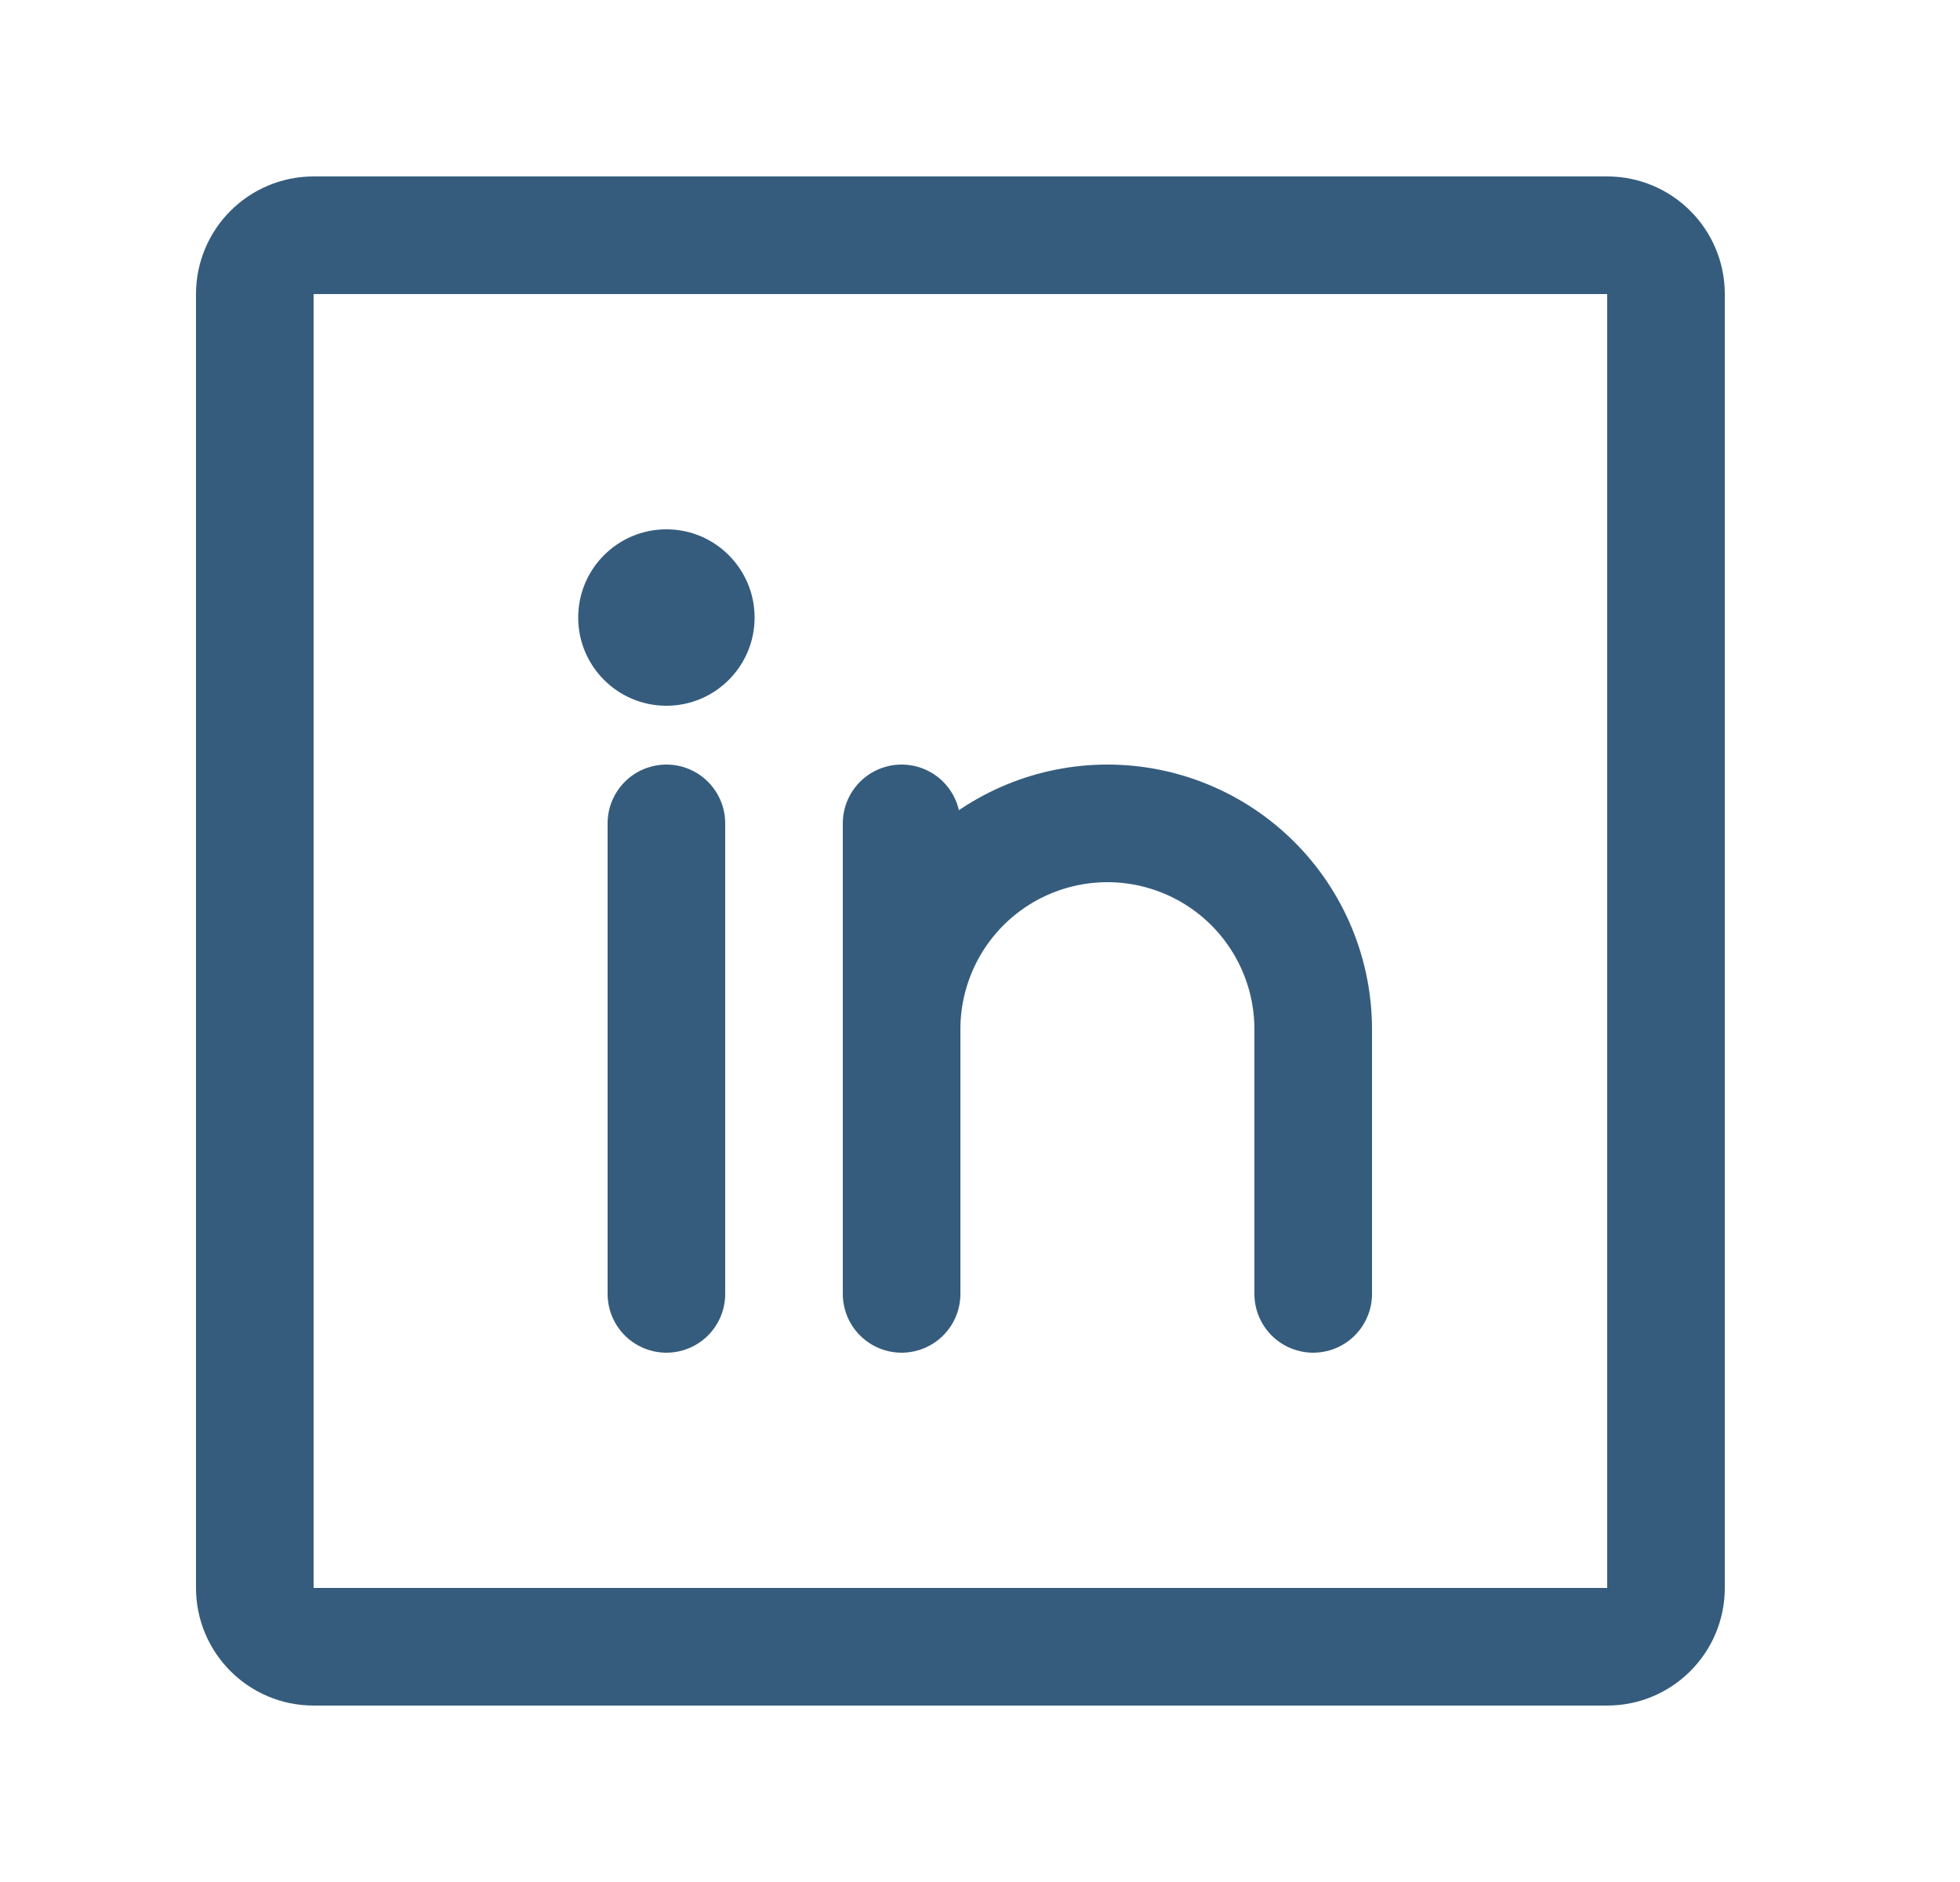 <svg width="25" height="24" viewBox="0 0 25 24" fill="none" xmlns="http://www.w3.org/2000/svg">
<g clip-path="url(#clip0_119_430)">
<path d="M20.5 3H4C3.586 3 3.25 3.336 3.25 3.75V20.25C3.25 20.664 3.586 21 4 21H20.5C20.914 21 21.25 20.664 21.25 20.25V3.75C21.25 3.336 20.914 3 20.5 3Z" stroke="#355C7D" stroke-width="1.5" stroke-linecap="round" stroke-linejoin="round"/>
<path d="M11.5 10.5V16.5" stroke="#355C7D" stroke-width="1.5" stroke-linecap="round" stroke-linejoin="round"/>
<path d="M8.5 10.5V16.5" stroke="#355C7D" stroke-width="1.5" stroke-linecap="round" stroke-linejoin="round"/>
<path d="M11.5 13.125C11.5 12.429 11.777 11.761 12.269 11.269C12.761 10.777 13.429 10.5 14.125 10.5C14.821 10.5 15.489 10.777 15.981 11.269C16.473 11.761 16.75 12.429 16.75 13.125V16.5" stroke="#355C7D" stroke-width="1.5" stroke-linecap="round" stroke-linejoin="round"/>
<path d="M8.5 9C9.121 9 9.625 8.496 9.625 7.875C9.625 7.254 9.121 6.75 8.5 6.75C7.879 6.75 7.375 7.254 7.375 7.875C7.375 8.496 7.879 9 8.5 9Z" fill="#355C7D"/>
</g>
<defs>
<clipPath id="clip0_119_430">
<rect width="24" height="24" fill="white" transform="translate(0.25)"/>
</clipPath>
</defs>
</svg>
